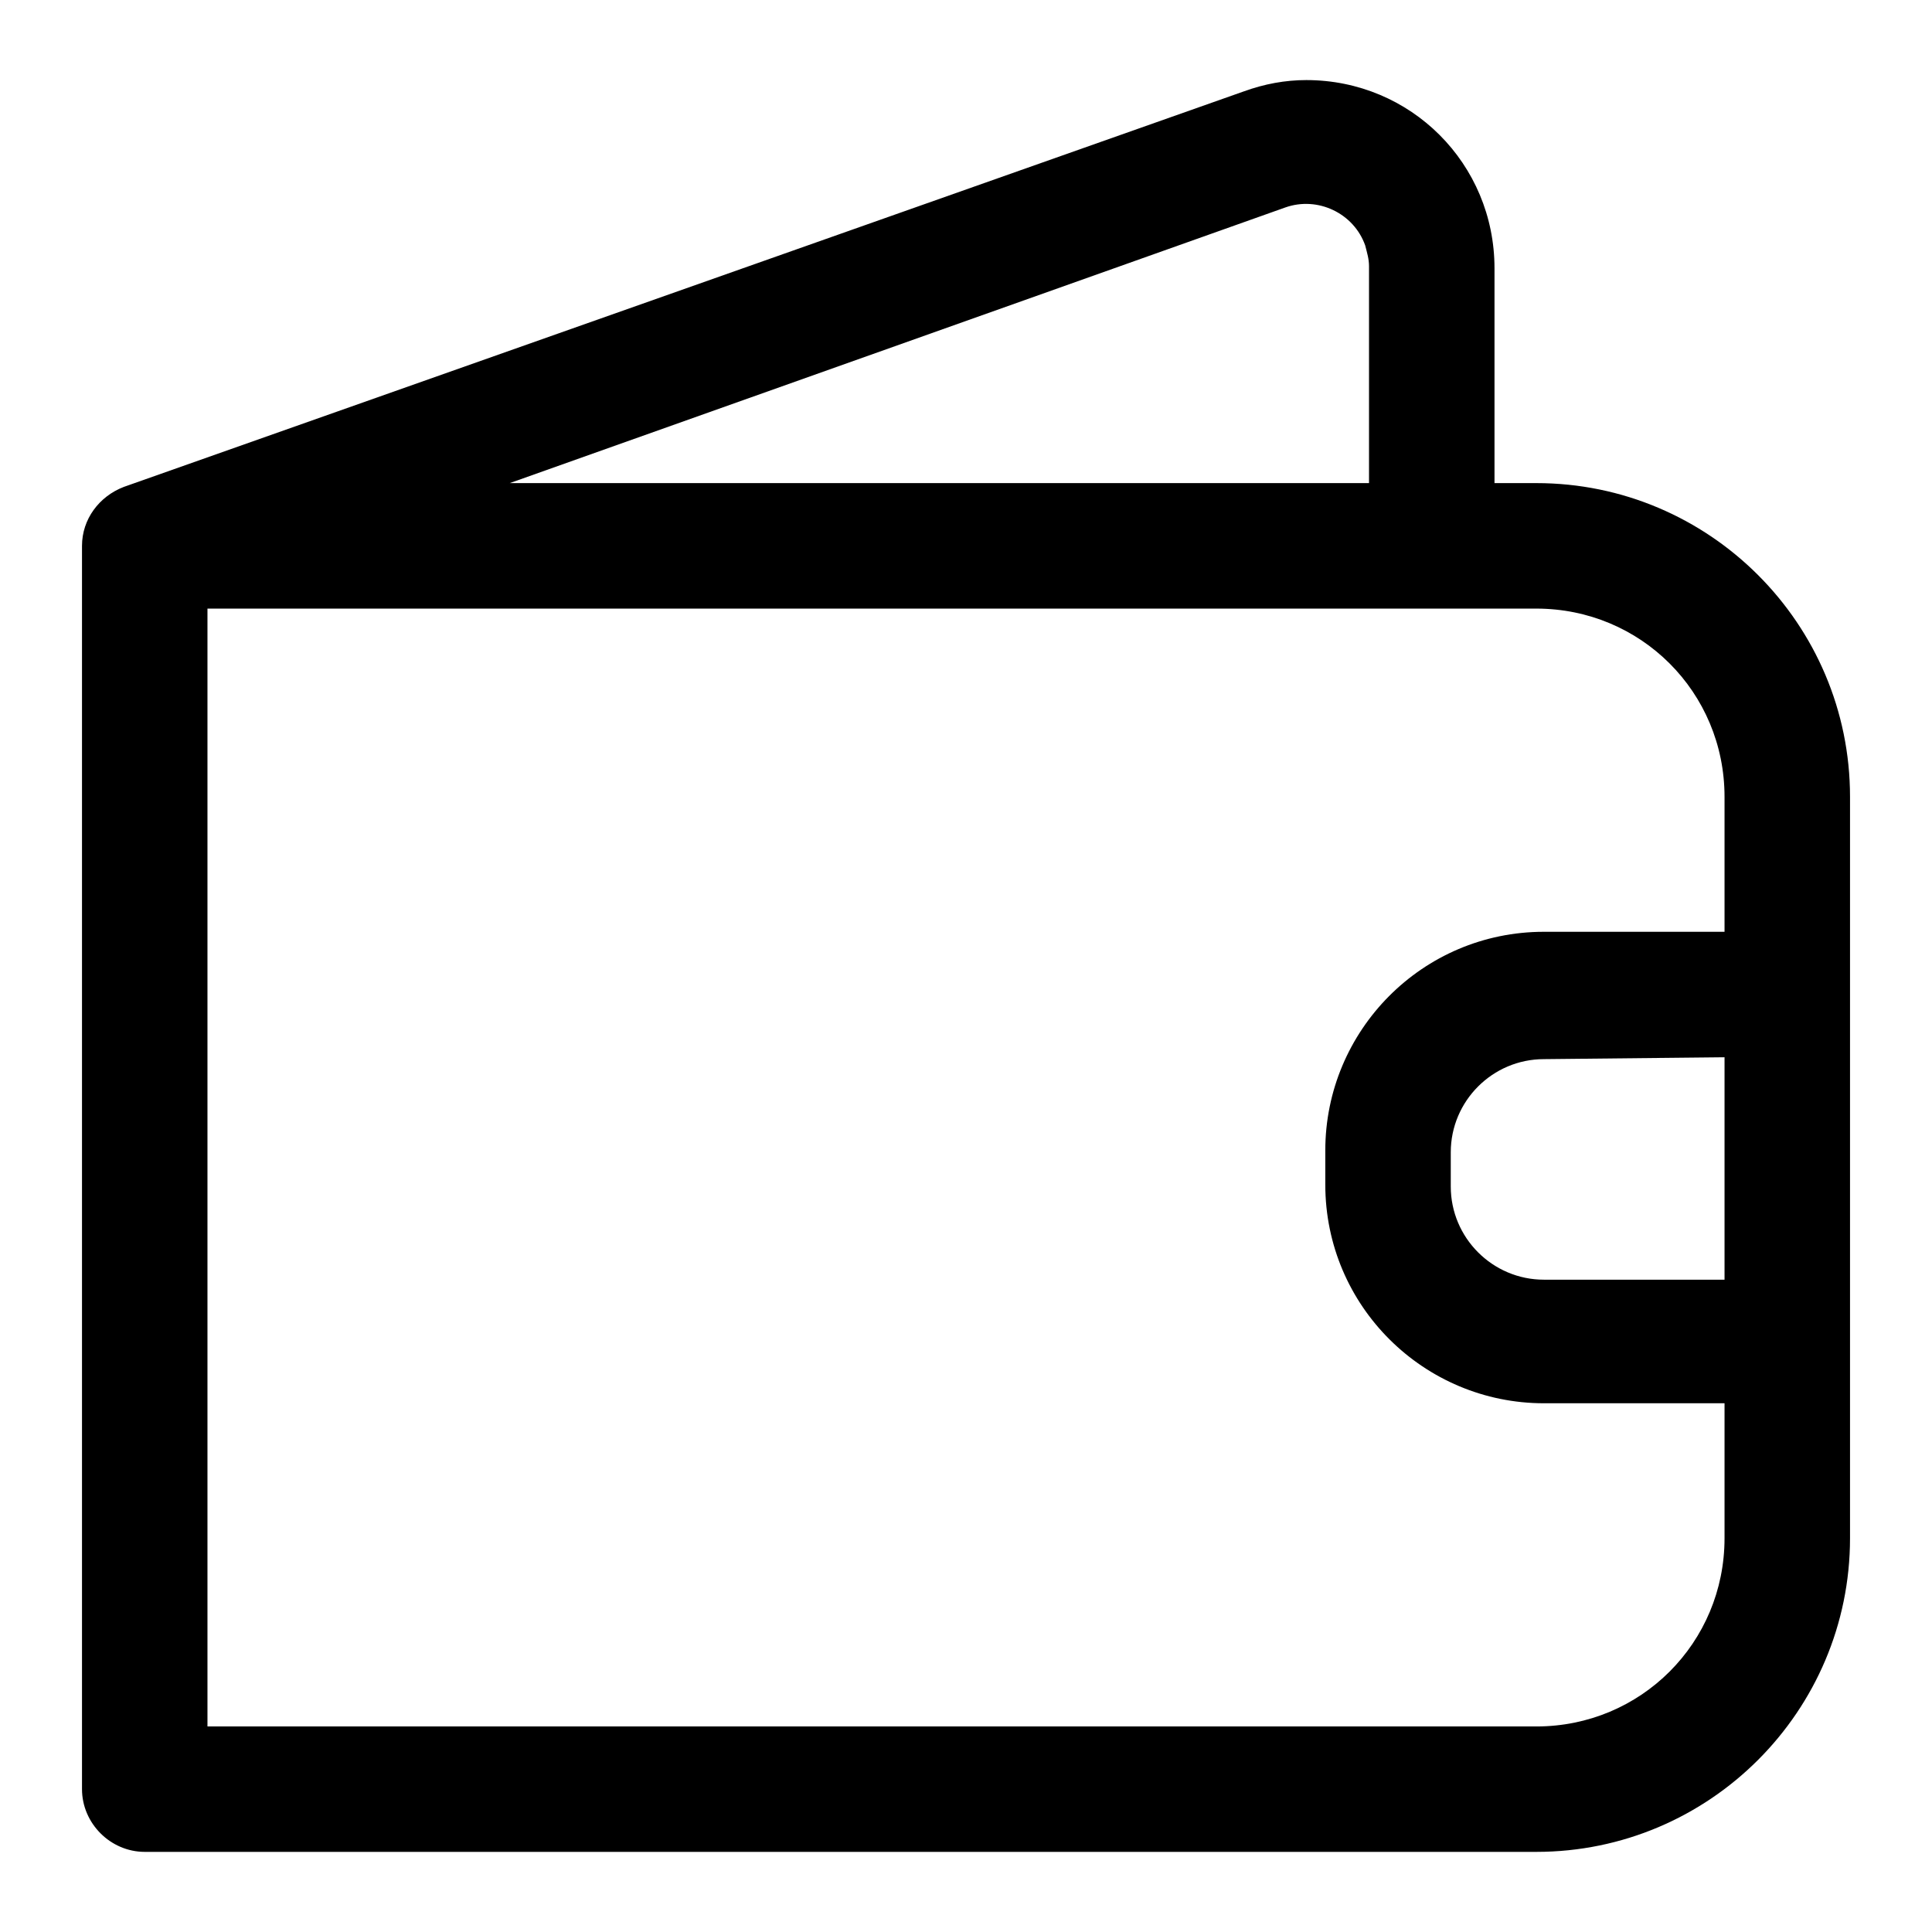 <?xml version="1.0" encoding="UTF-8"?>
<!-- Uploaded to: SVG Repo, www.svgrepo.com, Generator: SVG Repo Mixer Tools -->
<svg fill="#000000" width="800px" height="800px" version="1.1" viewBox="144 144 512 512" xmlns="http://www.w3.org/2000/svg">
 <path d="m551.14 272.03h-11.082v-56.93c0-27.711-22.168-49.879-49.879-49.879-5.543 0-11.082 1.008-16.625 3.023l-296.74 104.79c-6.551 2.519-11.082 8.566-11.082 15.617v329.49c0 9.07 7.559 16.625 16.625 16.625h368.79c45.848 0 83.129-37.281 83.129-83.129v-196.48c0-45.848-37.281-83.129-83.129-83.129zm-66.504-73.055c8.566-3.023 18.137 1.512 21.16 10.078 0.504 2.016 1.008 3.527 1.008 5.543v57.434h-227.72zm66.504 402.55h-352.16v-296.24h352.16c27.711 0 49.879 22.168 49.879 49.879v35.77h-47.863c-32.242 0-57.938 26.199-57.938 57.938v9.07c0 32.242 26.199 57.938 57.938 57.938h47.863v35.77c0 27.711-22.168 49.879-49.879 49.879zm49.879-177.34v58.945h-47.863c-13.602 0-24.688-11.082-24.688-24.688v-9.07c0-13.602 11.082-24.688 24.688-24.688z"/>
</svg>